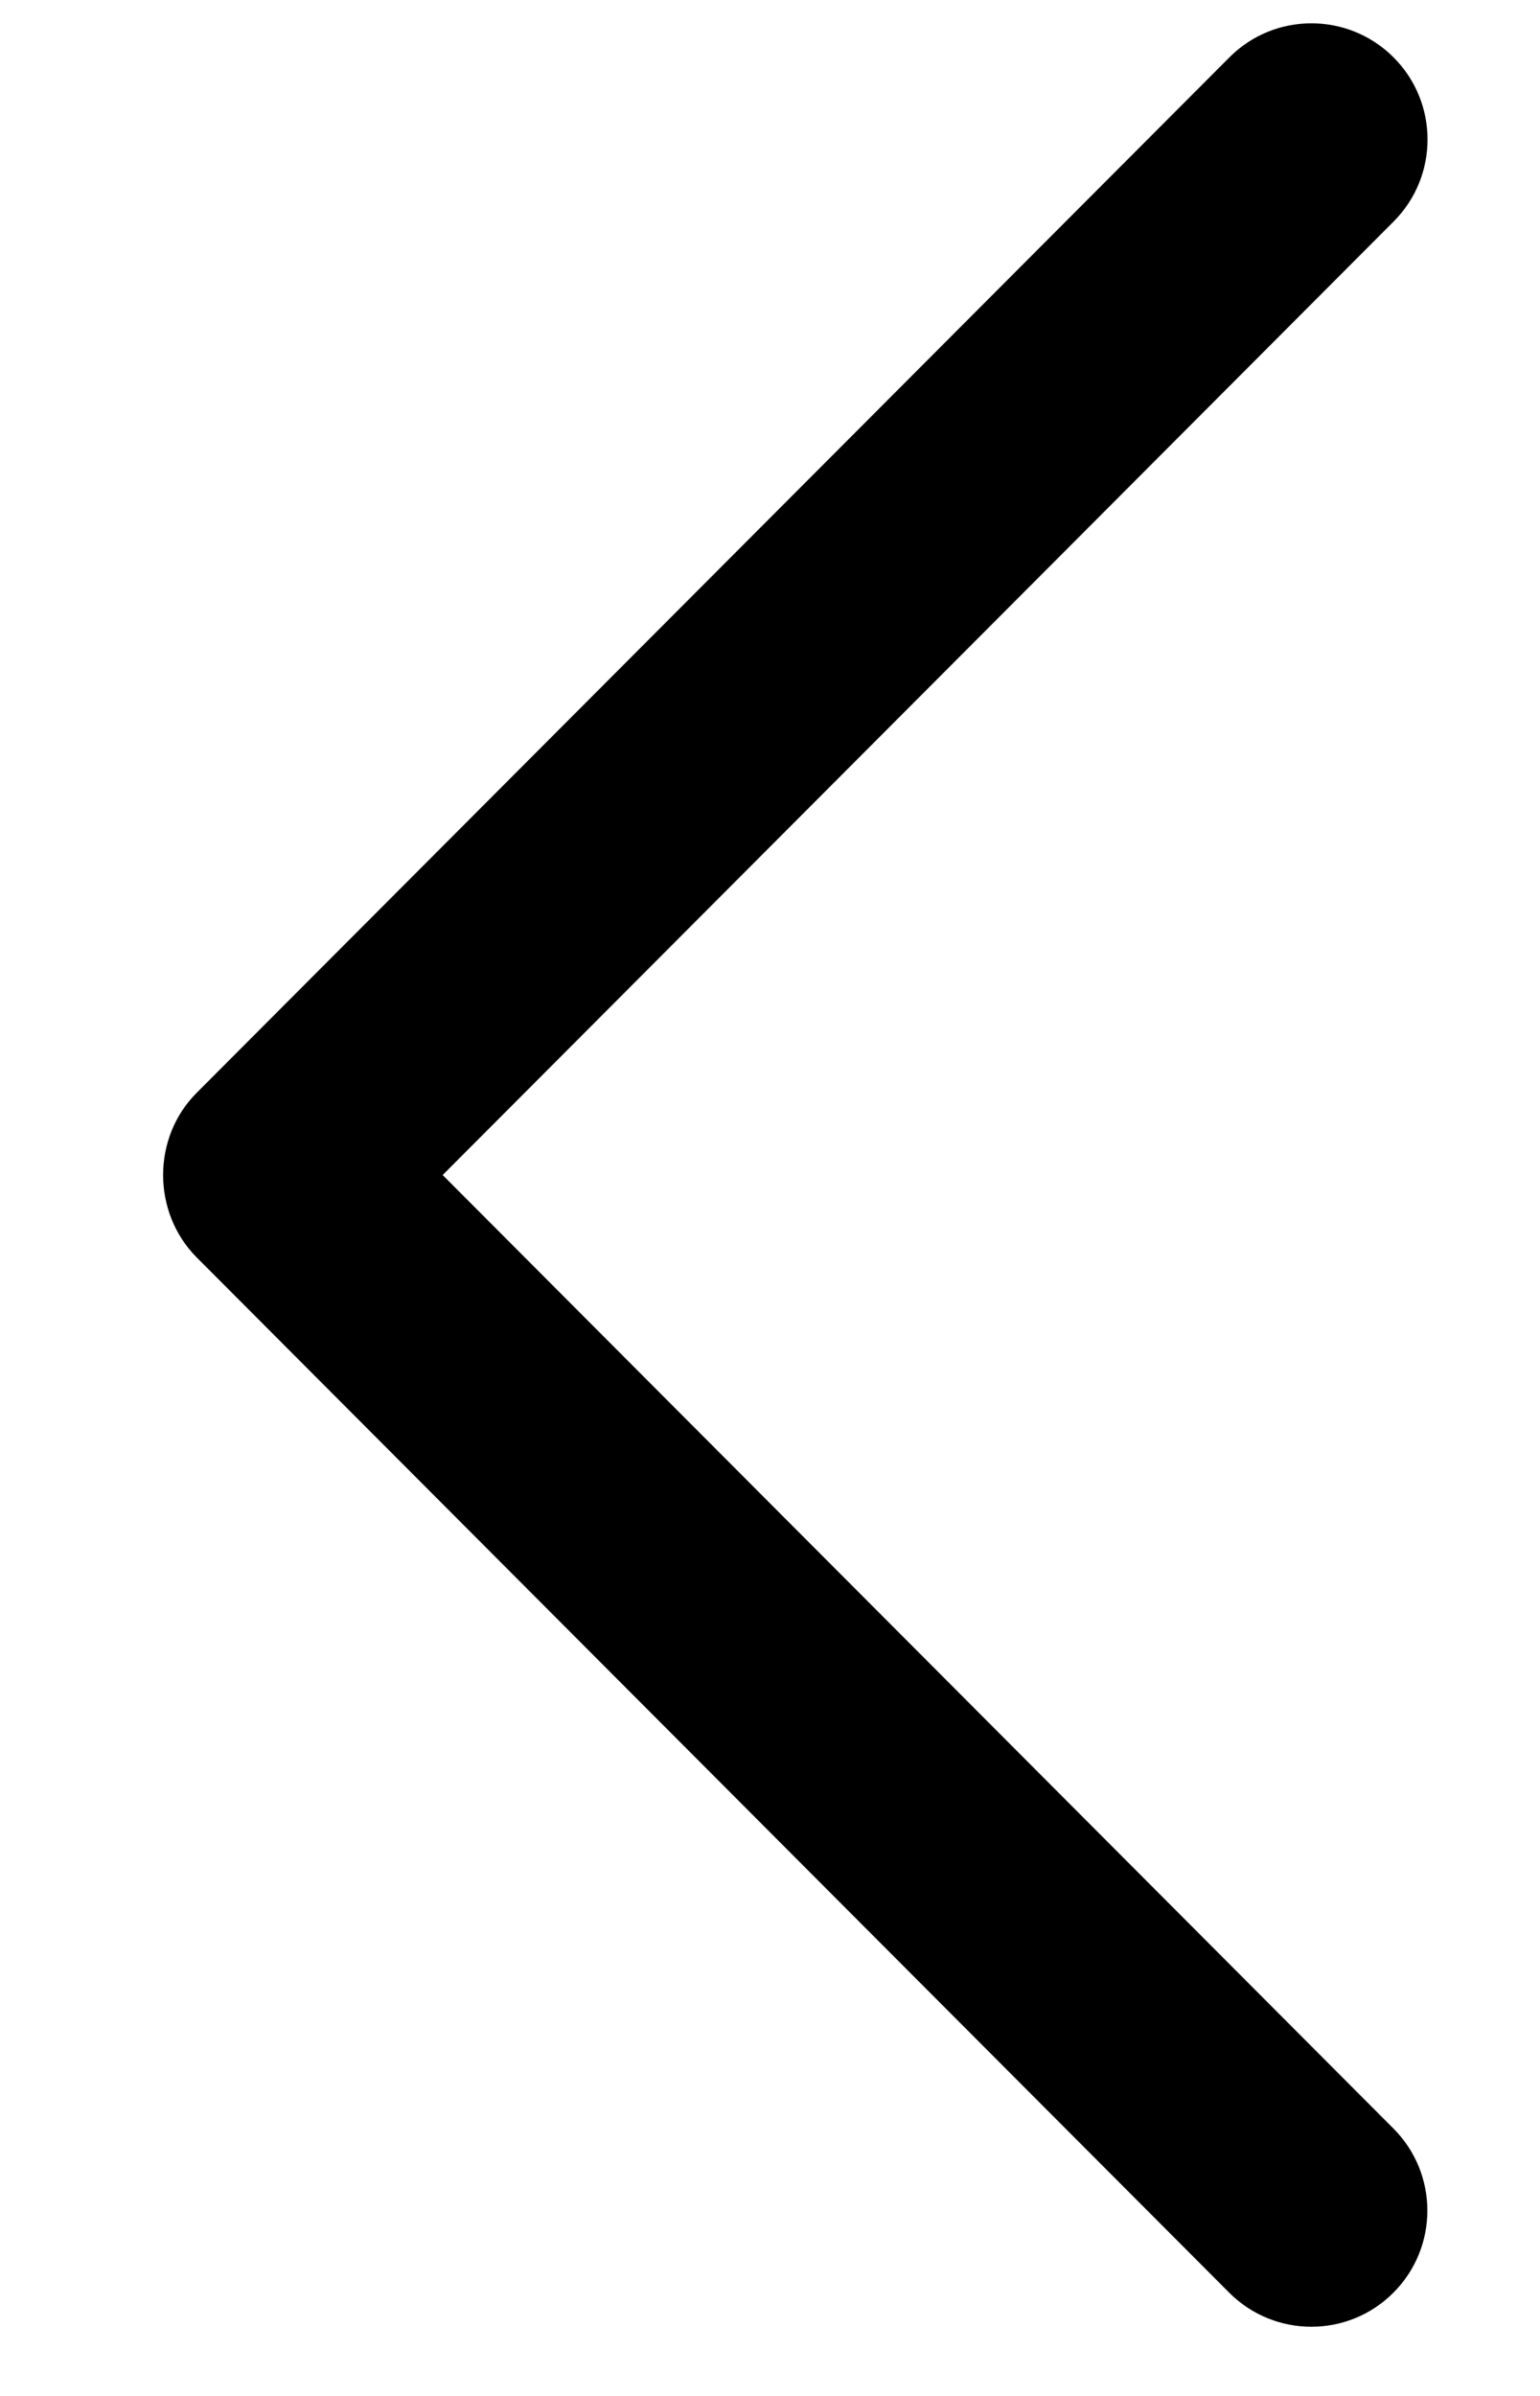 <svg width="9" height="14" viewBox="0 0 9 14" fill="none" xmlns="http://www.w3.org/2000/svg">
<path d="M1.149 6.386C0.888 6.647 0.888 7.084 1.149 7.347L7.184 13.397C7.449 13.662 7.879 13.662 8.143 13.397C8.408 13.132 8.408 12.702 8.143 12.437L2.587 6.866L8.144 1.295C8.409 1.03 8.409 0.6 8.144 0.335C7.879 0.07 7.449 0.07 7.185 0.335L1.149 6.386Z" fill="black"/>
</svg>

